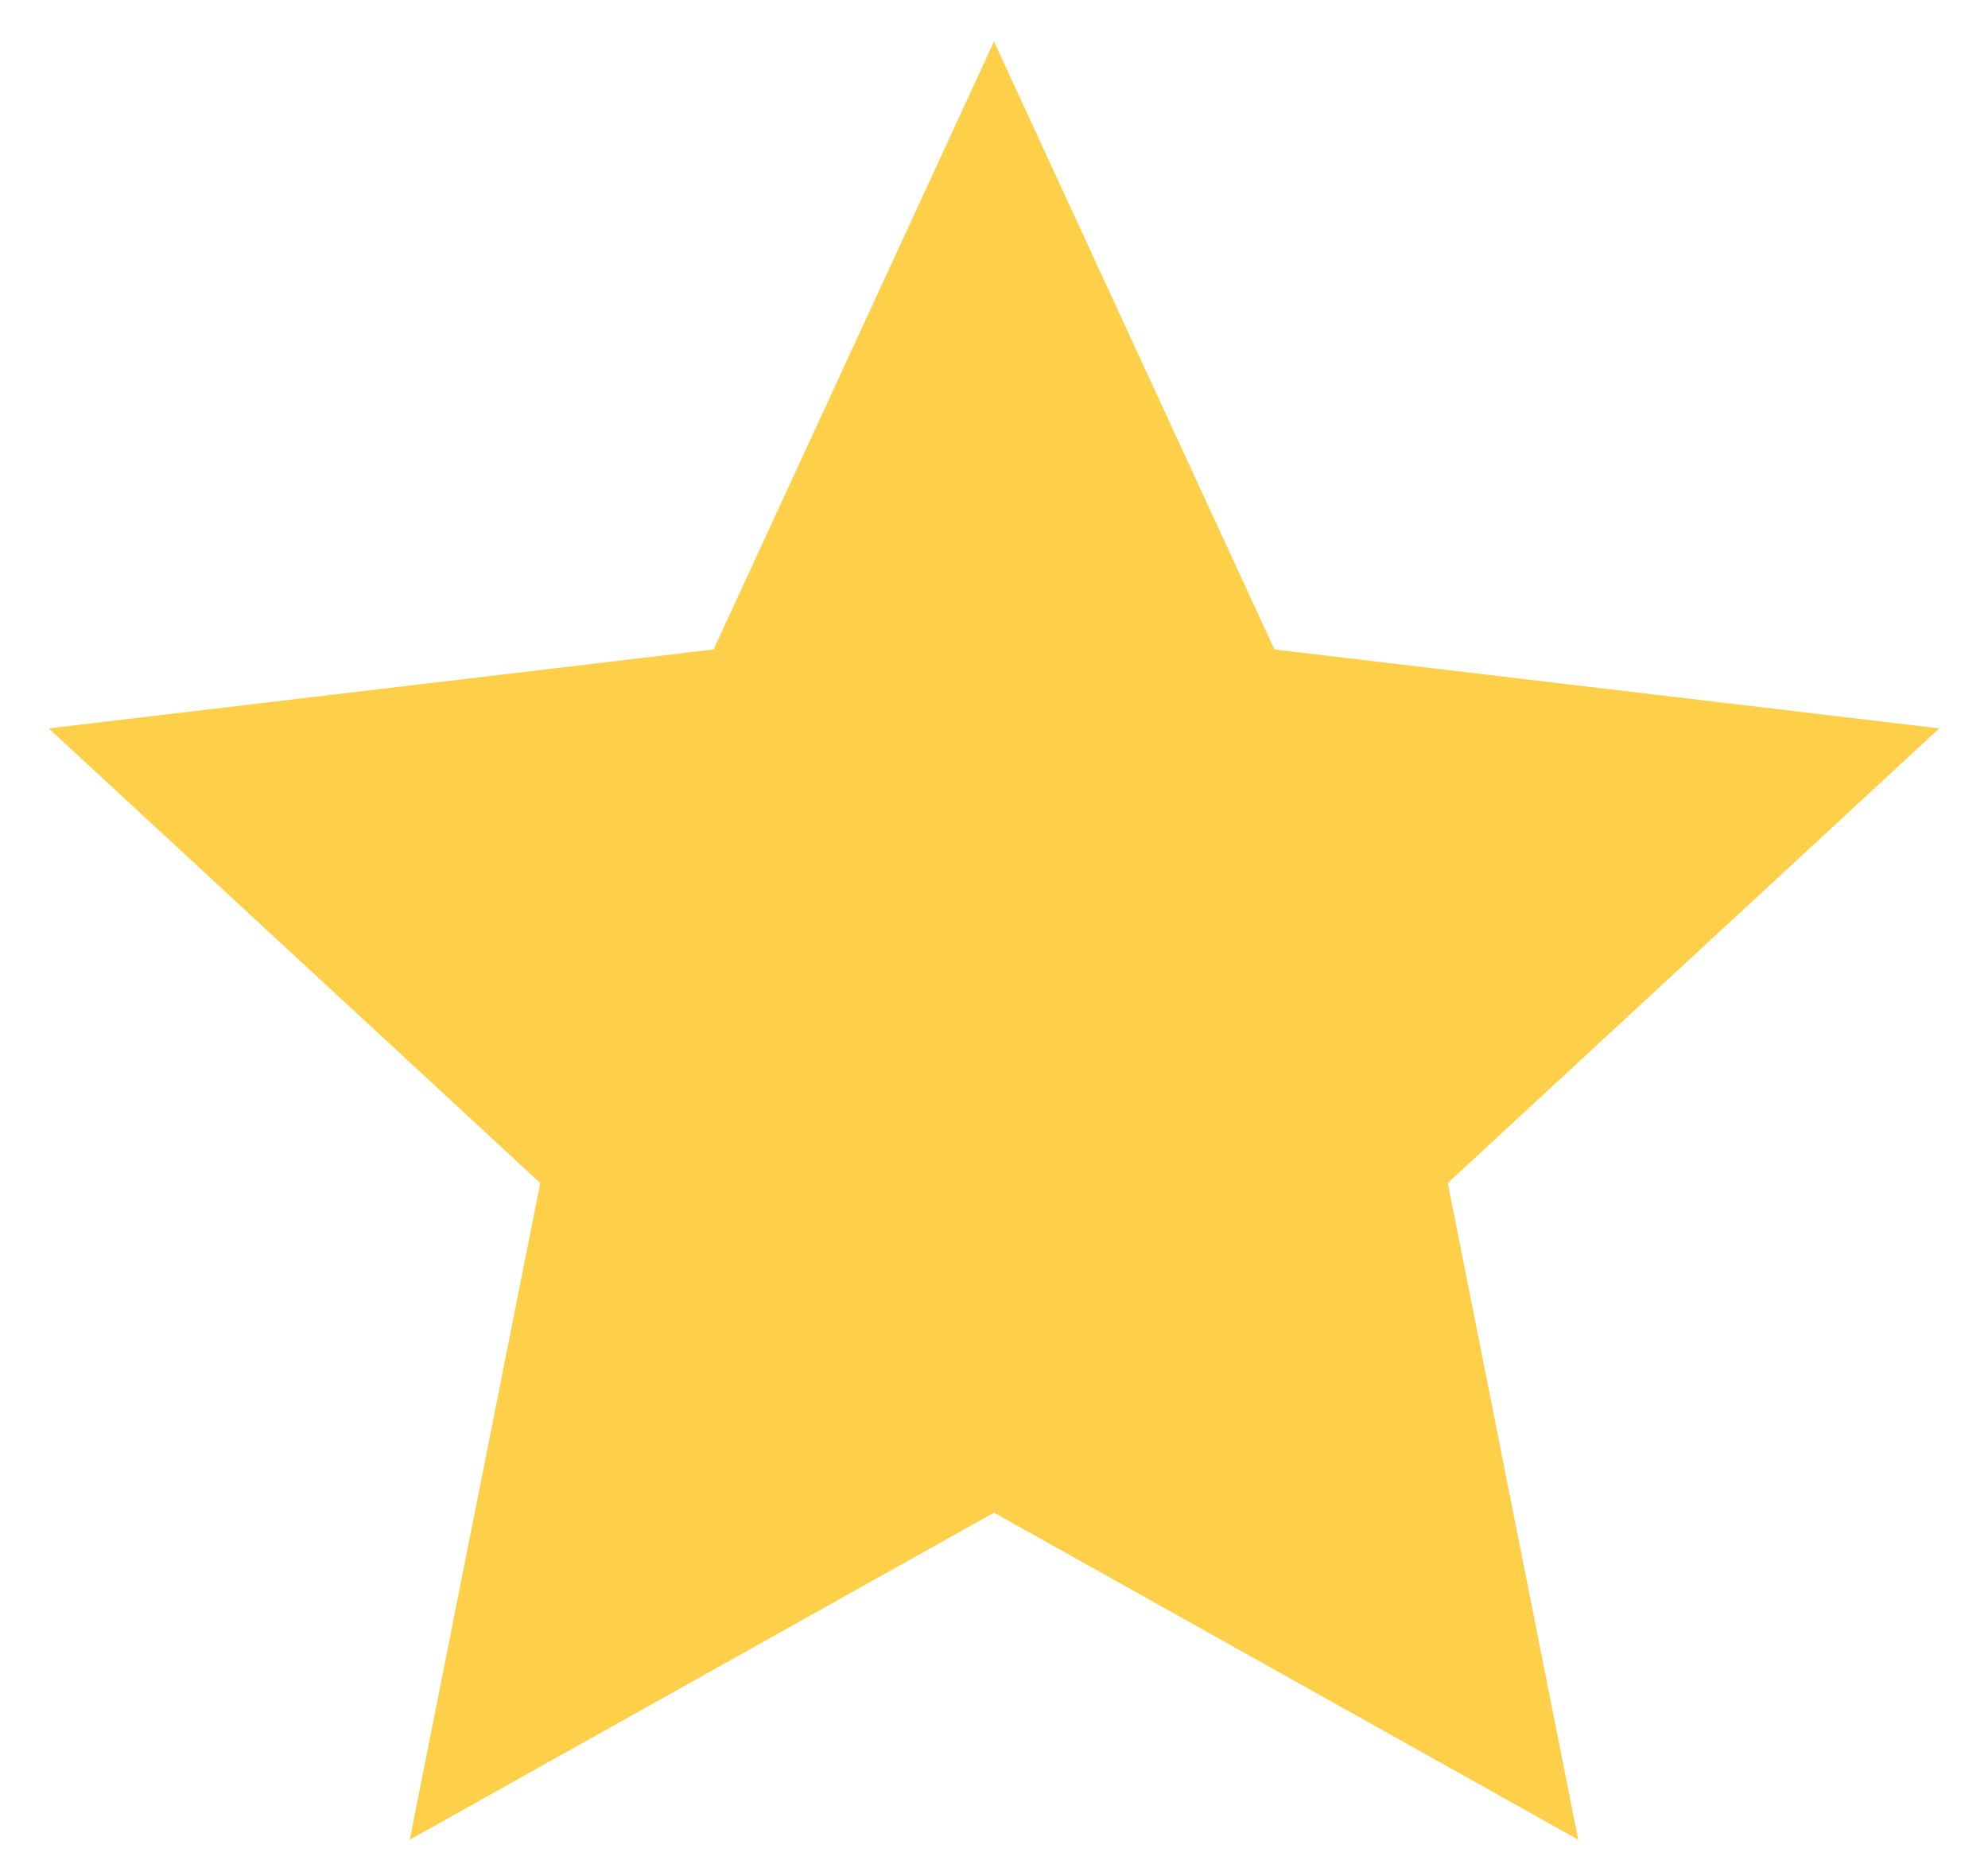 <svg width="16" height="15" viewBox="0 0 16 15" fill="none" xmlns="http://www.w3.org/2000/svg">
<path d="M8 12.174L3.298 14.806L4.348 9.521L0.392 5.862L5.743 5.227L8 0.334L10.257 5.227L15.608 5.862L11.652 9.521L12.702 14.806L8 12.174Z" fill="#FECF49"/>
</svg>
